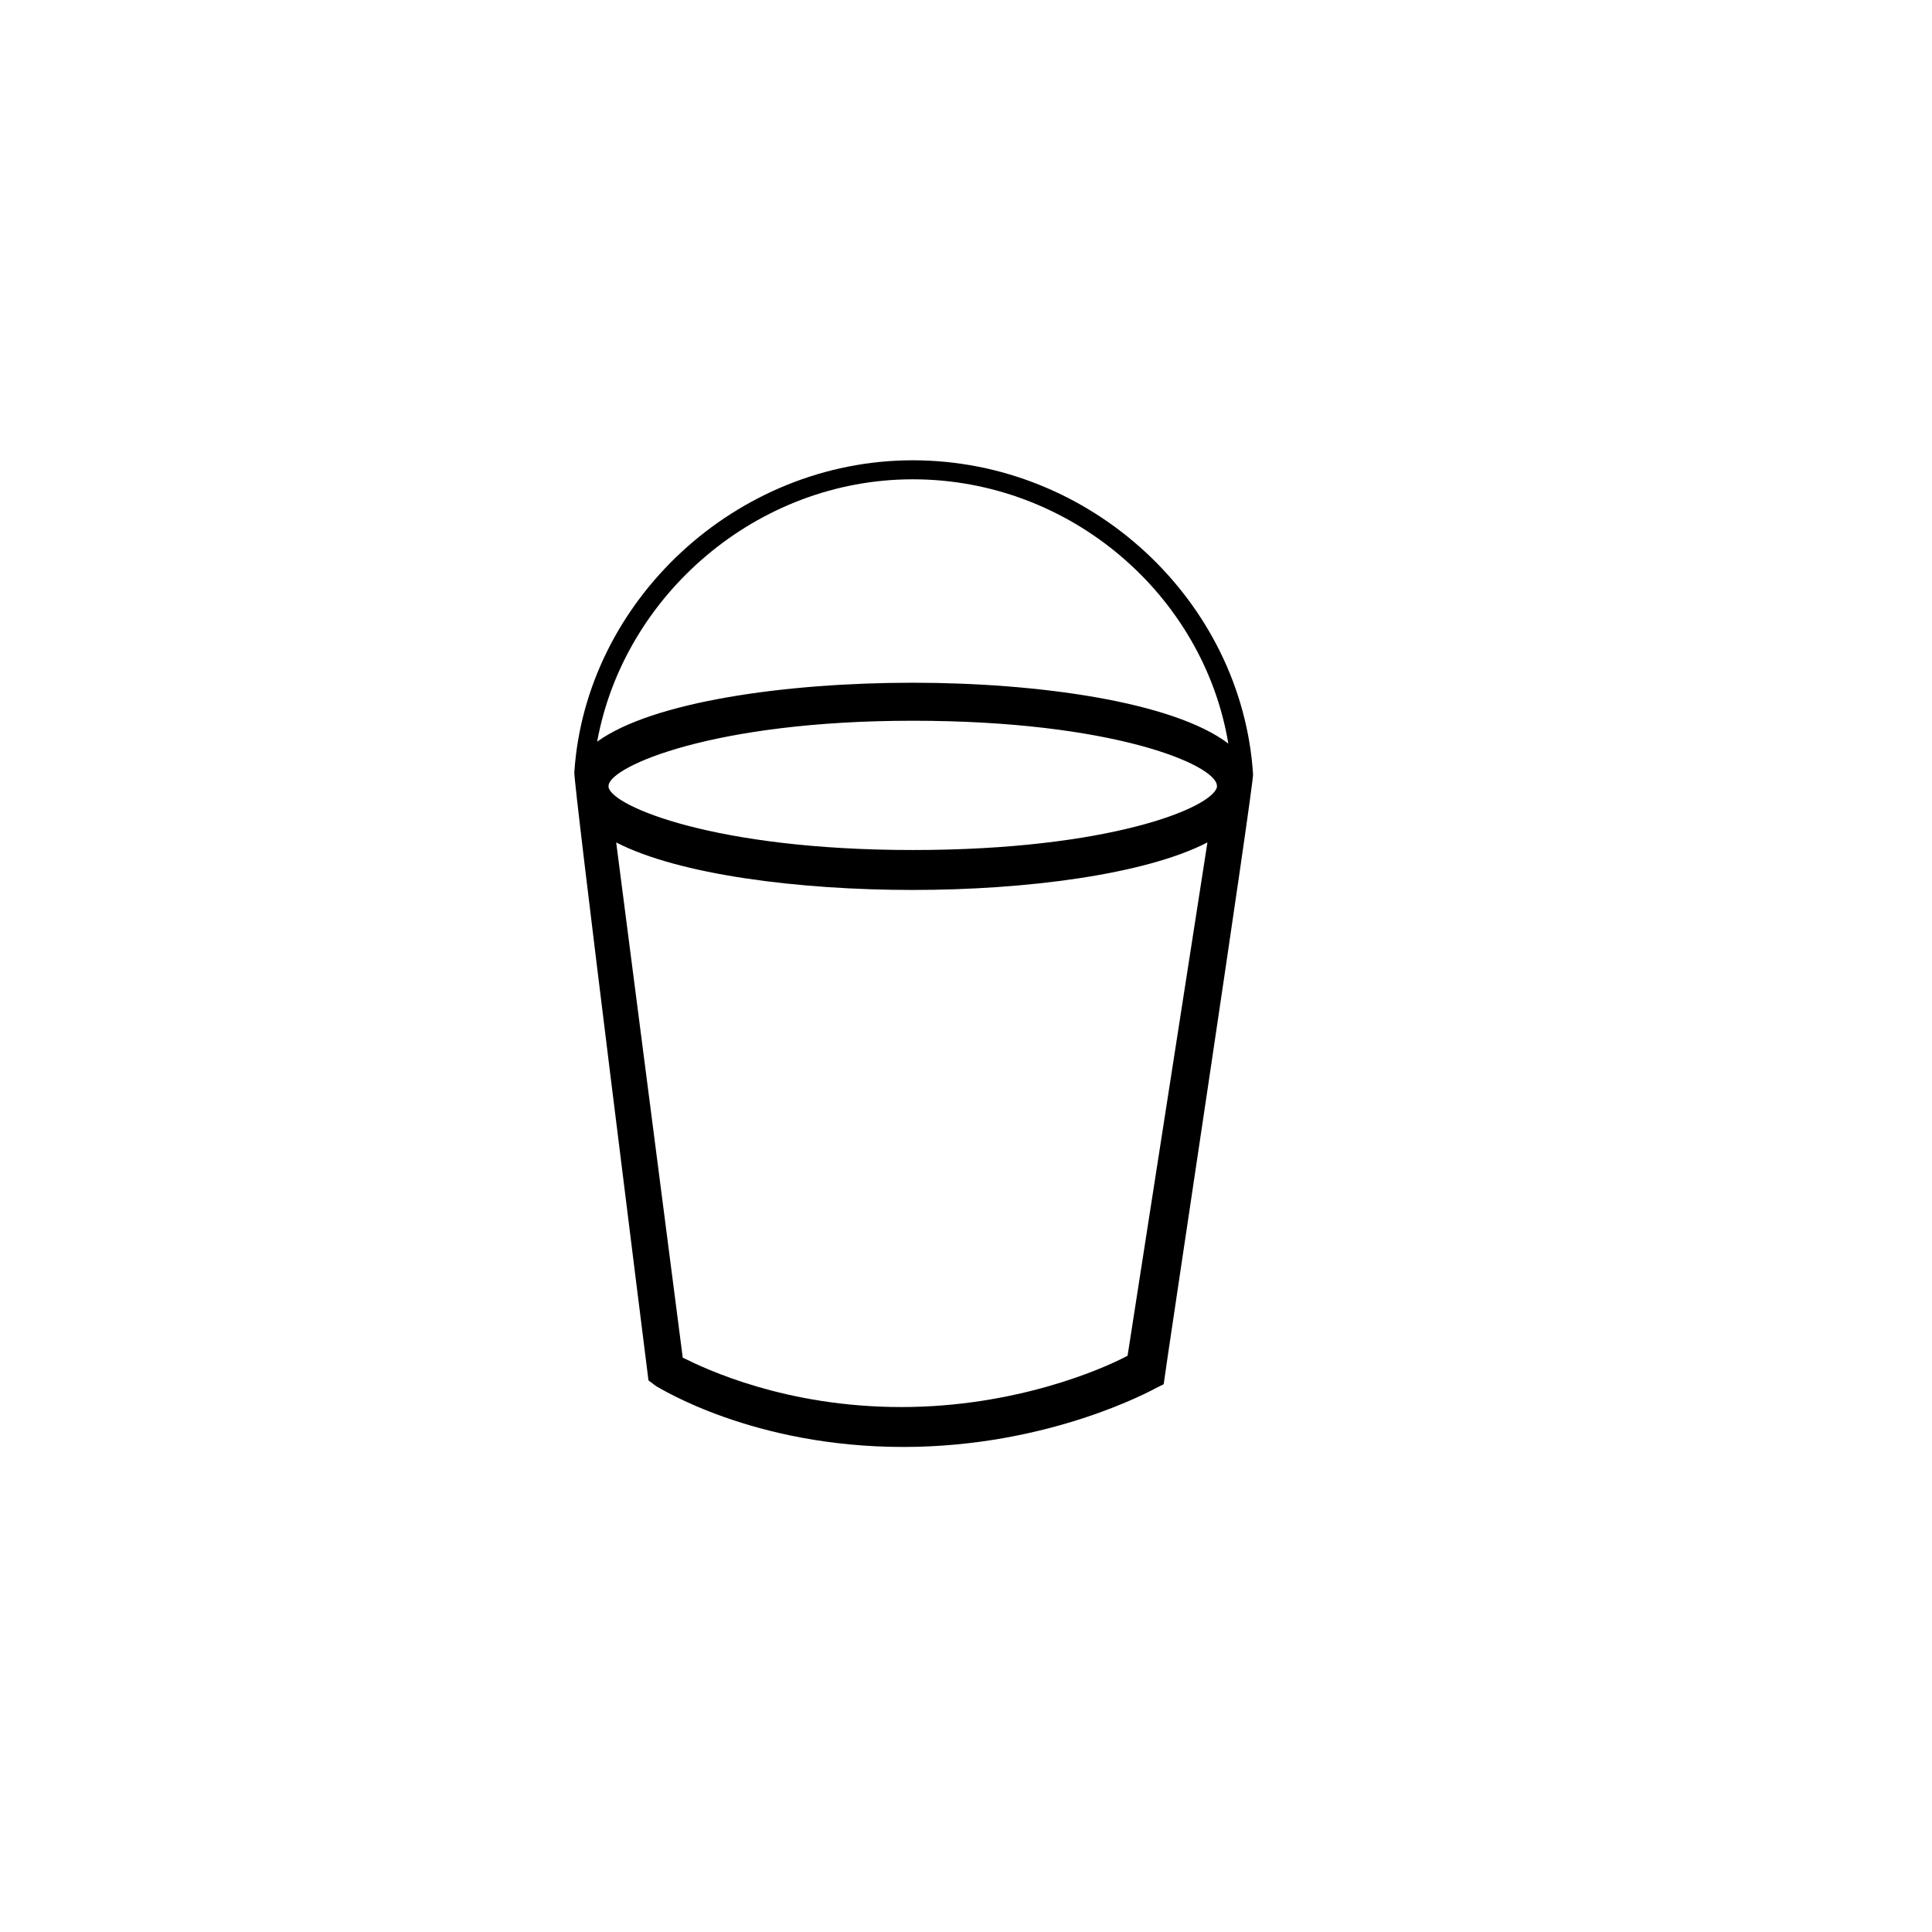 <?xml version="1.0" encoding="UTF-8"?>
<!-- Uploaded to: ICON Repo, www.svgrepo.com, Generator: ICON Repo Mixer Tools -->
<svg fill="#000000" width="800px" height="800px" version="1.1" viewBox="144 144 512 512" xmlns="http://www.w3.org/2000/svg">
 <path d="m476.07 349.11c-3.023-45.848-42.824-83.129-90.184-83.129-46.855 0-86.656 37.281-89.68 82.625-0.504 1.008 19.648 161.22 19.648 161.22l2.016 1.512c1.008 0.504 25.695 16.121 65.496 16.121 38.793 0 66-15.113 67.008-15.617l2.016-1.008c0-1.008 24.184-160.71 23.68-161.72zm-90.184 20.152c-52.395 0-79.602-11.586-80.609-16.625v-0.504c0.504-5.039 27.711-17.129 80.609-17.129s80.105 11.586 80.609 17.129v0.504c-1.512 5.543-28.715 16.625-80.609 16.625zm0-98.242c41.816 0 77.082 30.73 83.633 70.031-14.609-11.082-50.383-16.121-83.633-16.121-33.754 0-69.023 5.039-83.633 15.617 7.055-38.797 42.32-69.527 83.633-69.527zm56.934 232.26c-6.551 3.527-29.727 13.602-59.953 13.602-30.73 0-51.891-10.078-57.938-13.098l-17.633-136.53c16.625 8.566 48.367 12.594 78.594 12.594 29.727 0 61.465-4.031 78.09-12.594z"/>
</svg>